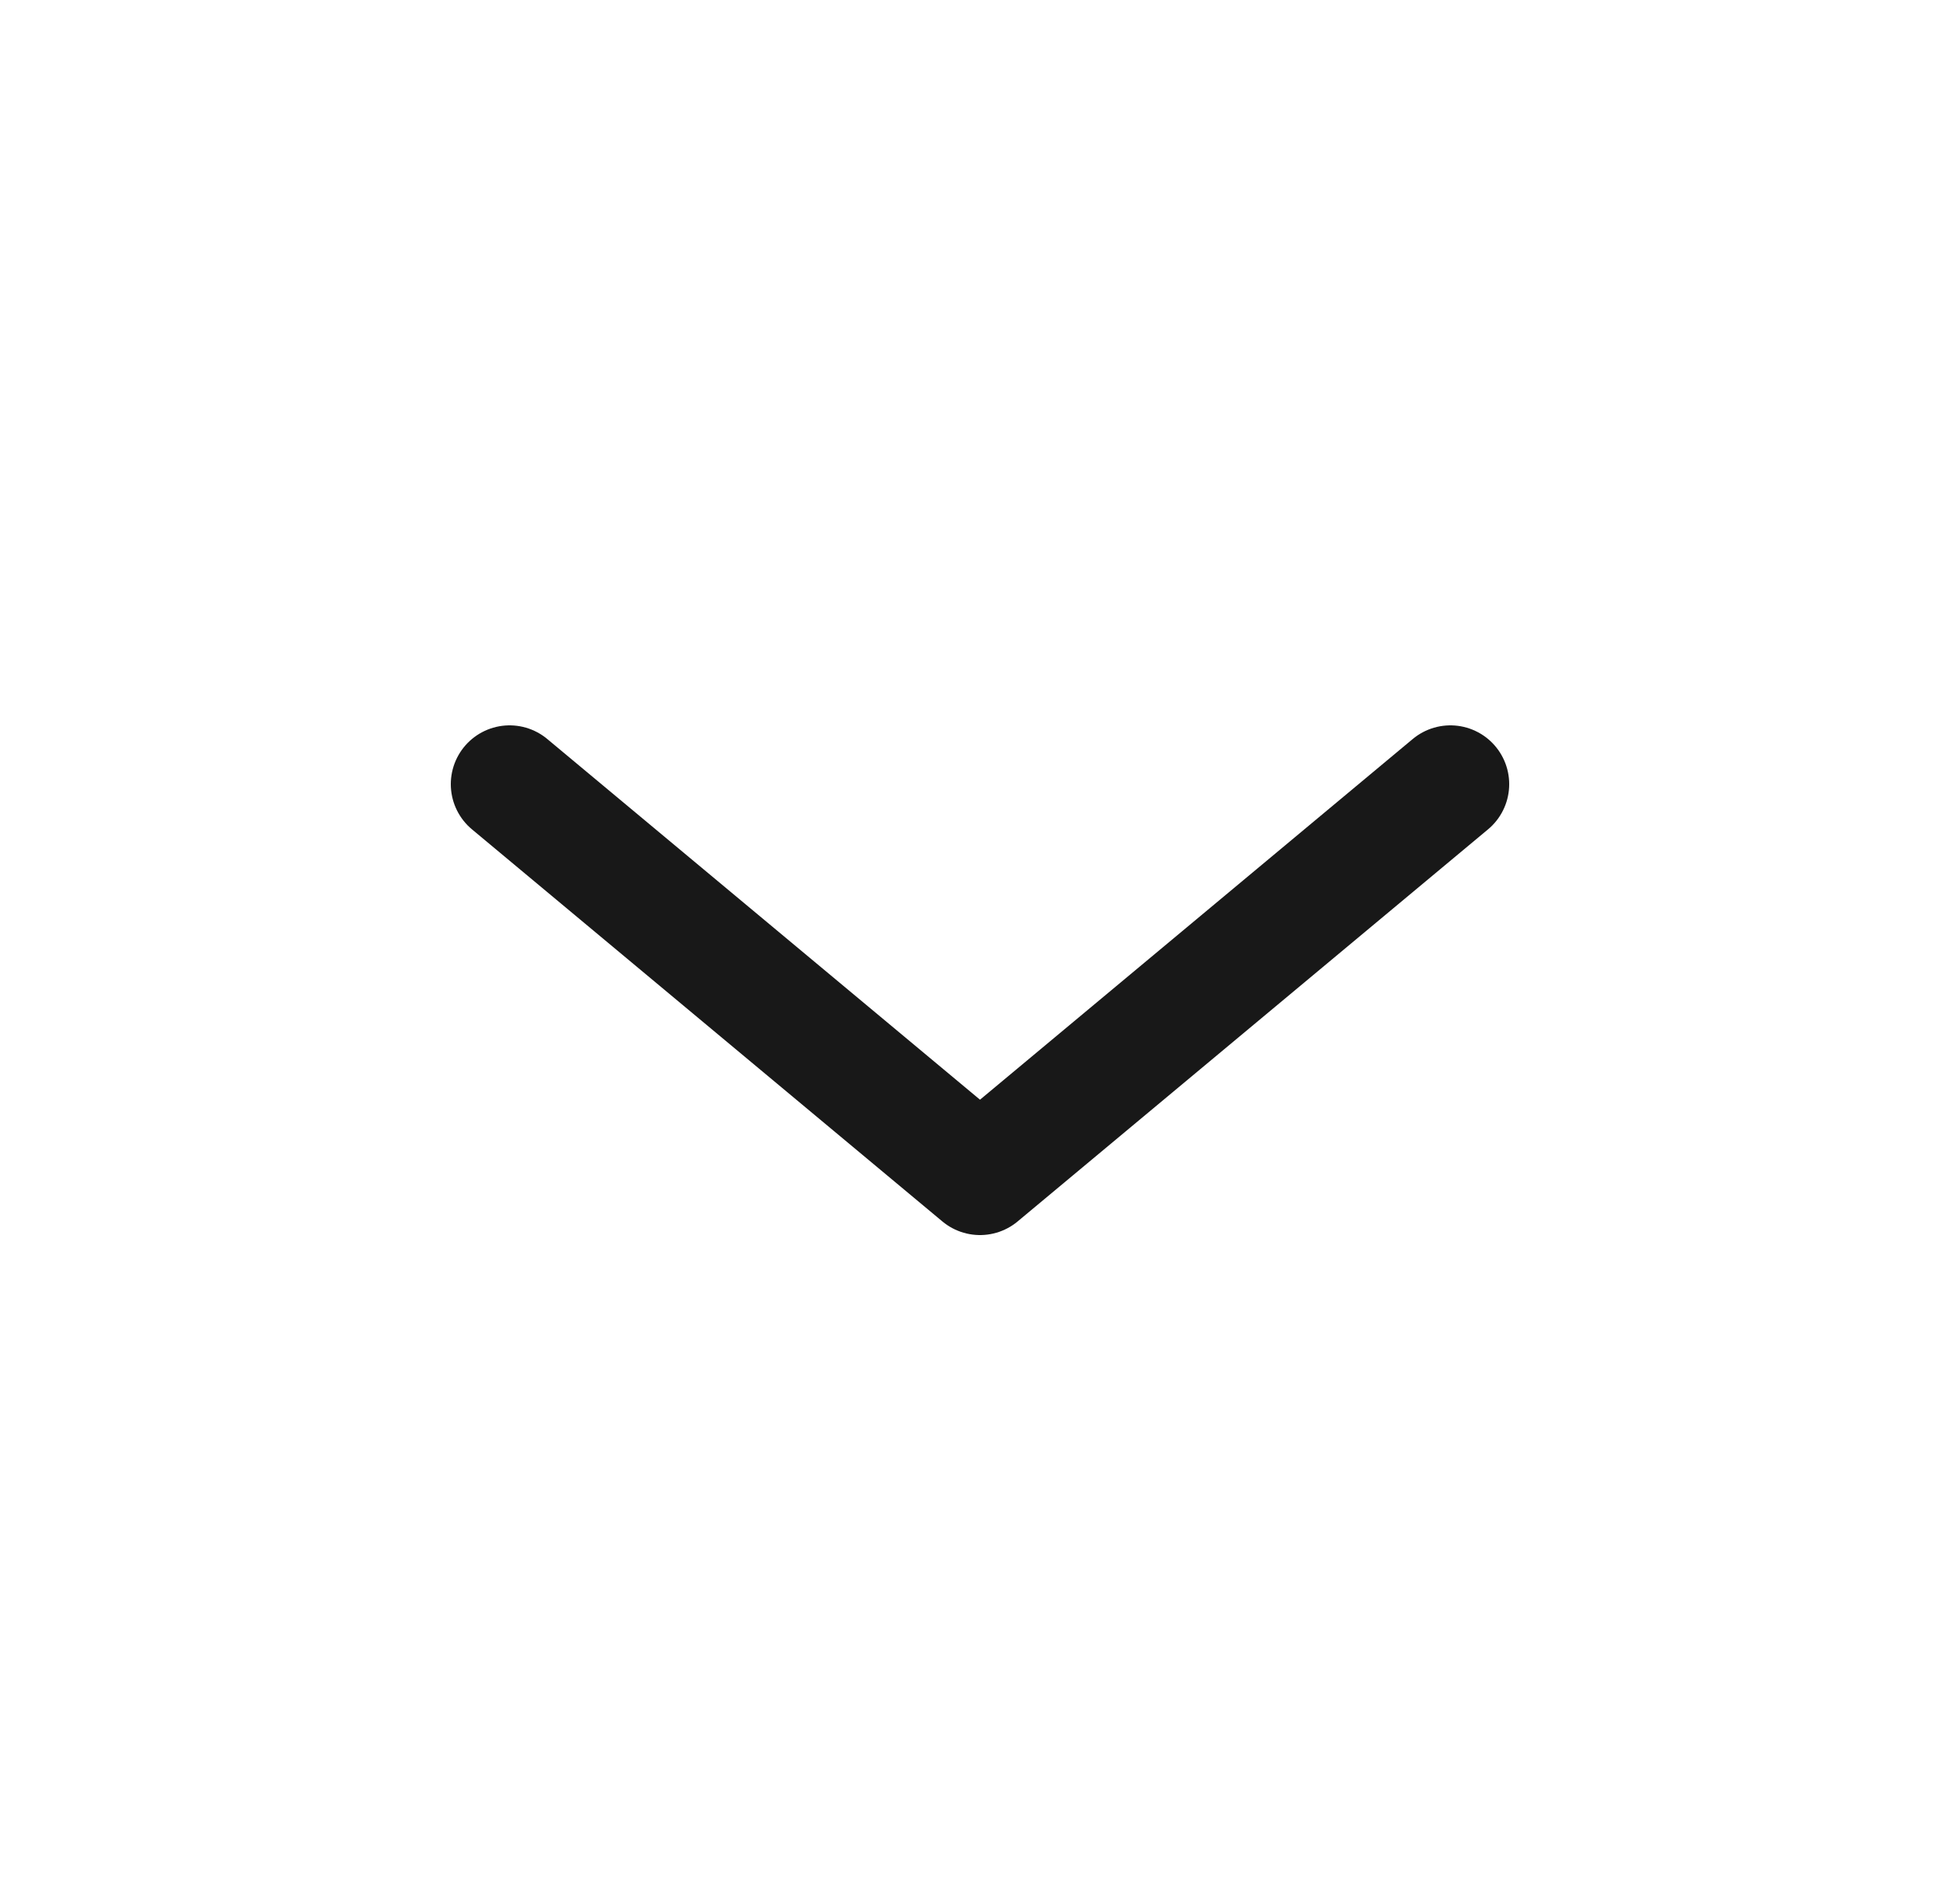 <svg width="25" height="24" viewBox="0 0 25 24" fill="none" xmlns="http://www.w3.org/2000/svg">
<path d="M18.5 10L12.5 15L6.5 10" stroke="#181818" stroke-width="1.5" stroke-miterlimit="10" stroke-linecap="round" stroke-linejoin="round"/>
</svg>
